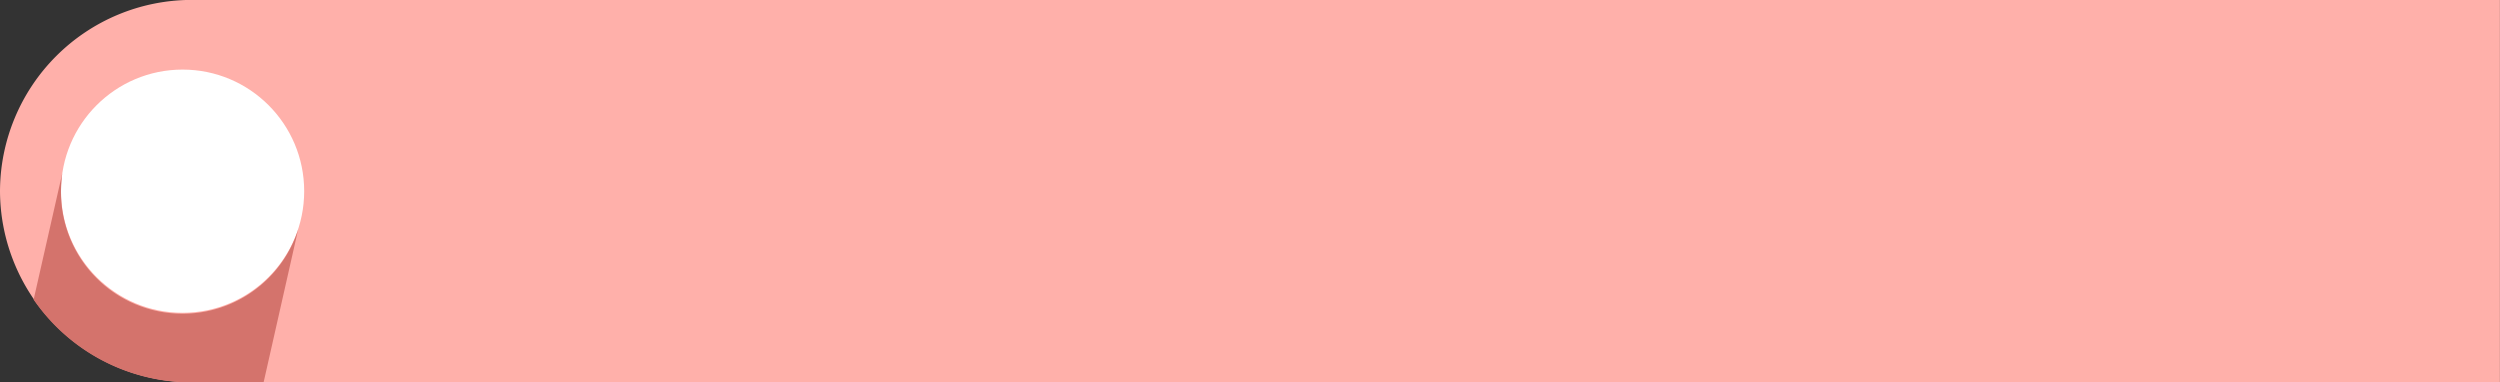 <?xml version="1.0" encoding="UTF-8" standalone="no"?><svg xmlns="http://www.w3.org/2000/svg" data-name="Layer 1" fill="#000000" height="47.2" viewBox="0 0 308.61 47.2" width="308.61"><rect x="0" y="0" width="308.61" height="47.2" fill="#333333" stroke="none"/><g data-name="Layer_1"><path d="M23.6,0h285v47.2H23.6A23.68,23.68,0,0,1,0,23.61H0A23.68,23.68,0,0,1,23.6,0Z" fill="#ffb0aa" fill-rule="evenodd" transform="translate(0 -.01)"/><circle cx="22.54" cy="23.6" fill="#ffffff" r="15.01"/><path d="M32.54,47.21,36.8,28.36A15,15,0,0,1,7.53,23.61a17.35,17.35,0,0,1,.15-2.18L4.15,37A23.62,23.62,0,0,0,23.6,47.21h8.94Z" fill="#d4736c" fill-rule="evenodd" transform="translate(0 -.01)"/></g></svg>